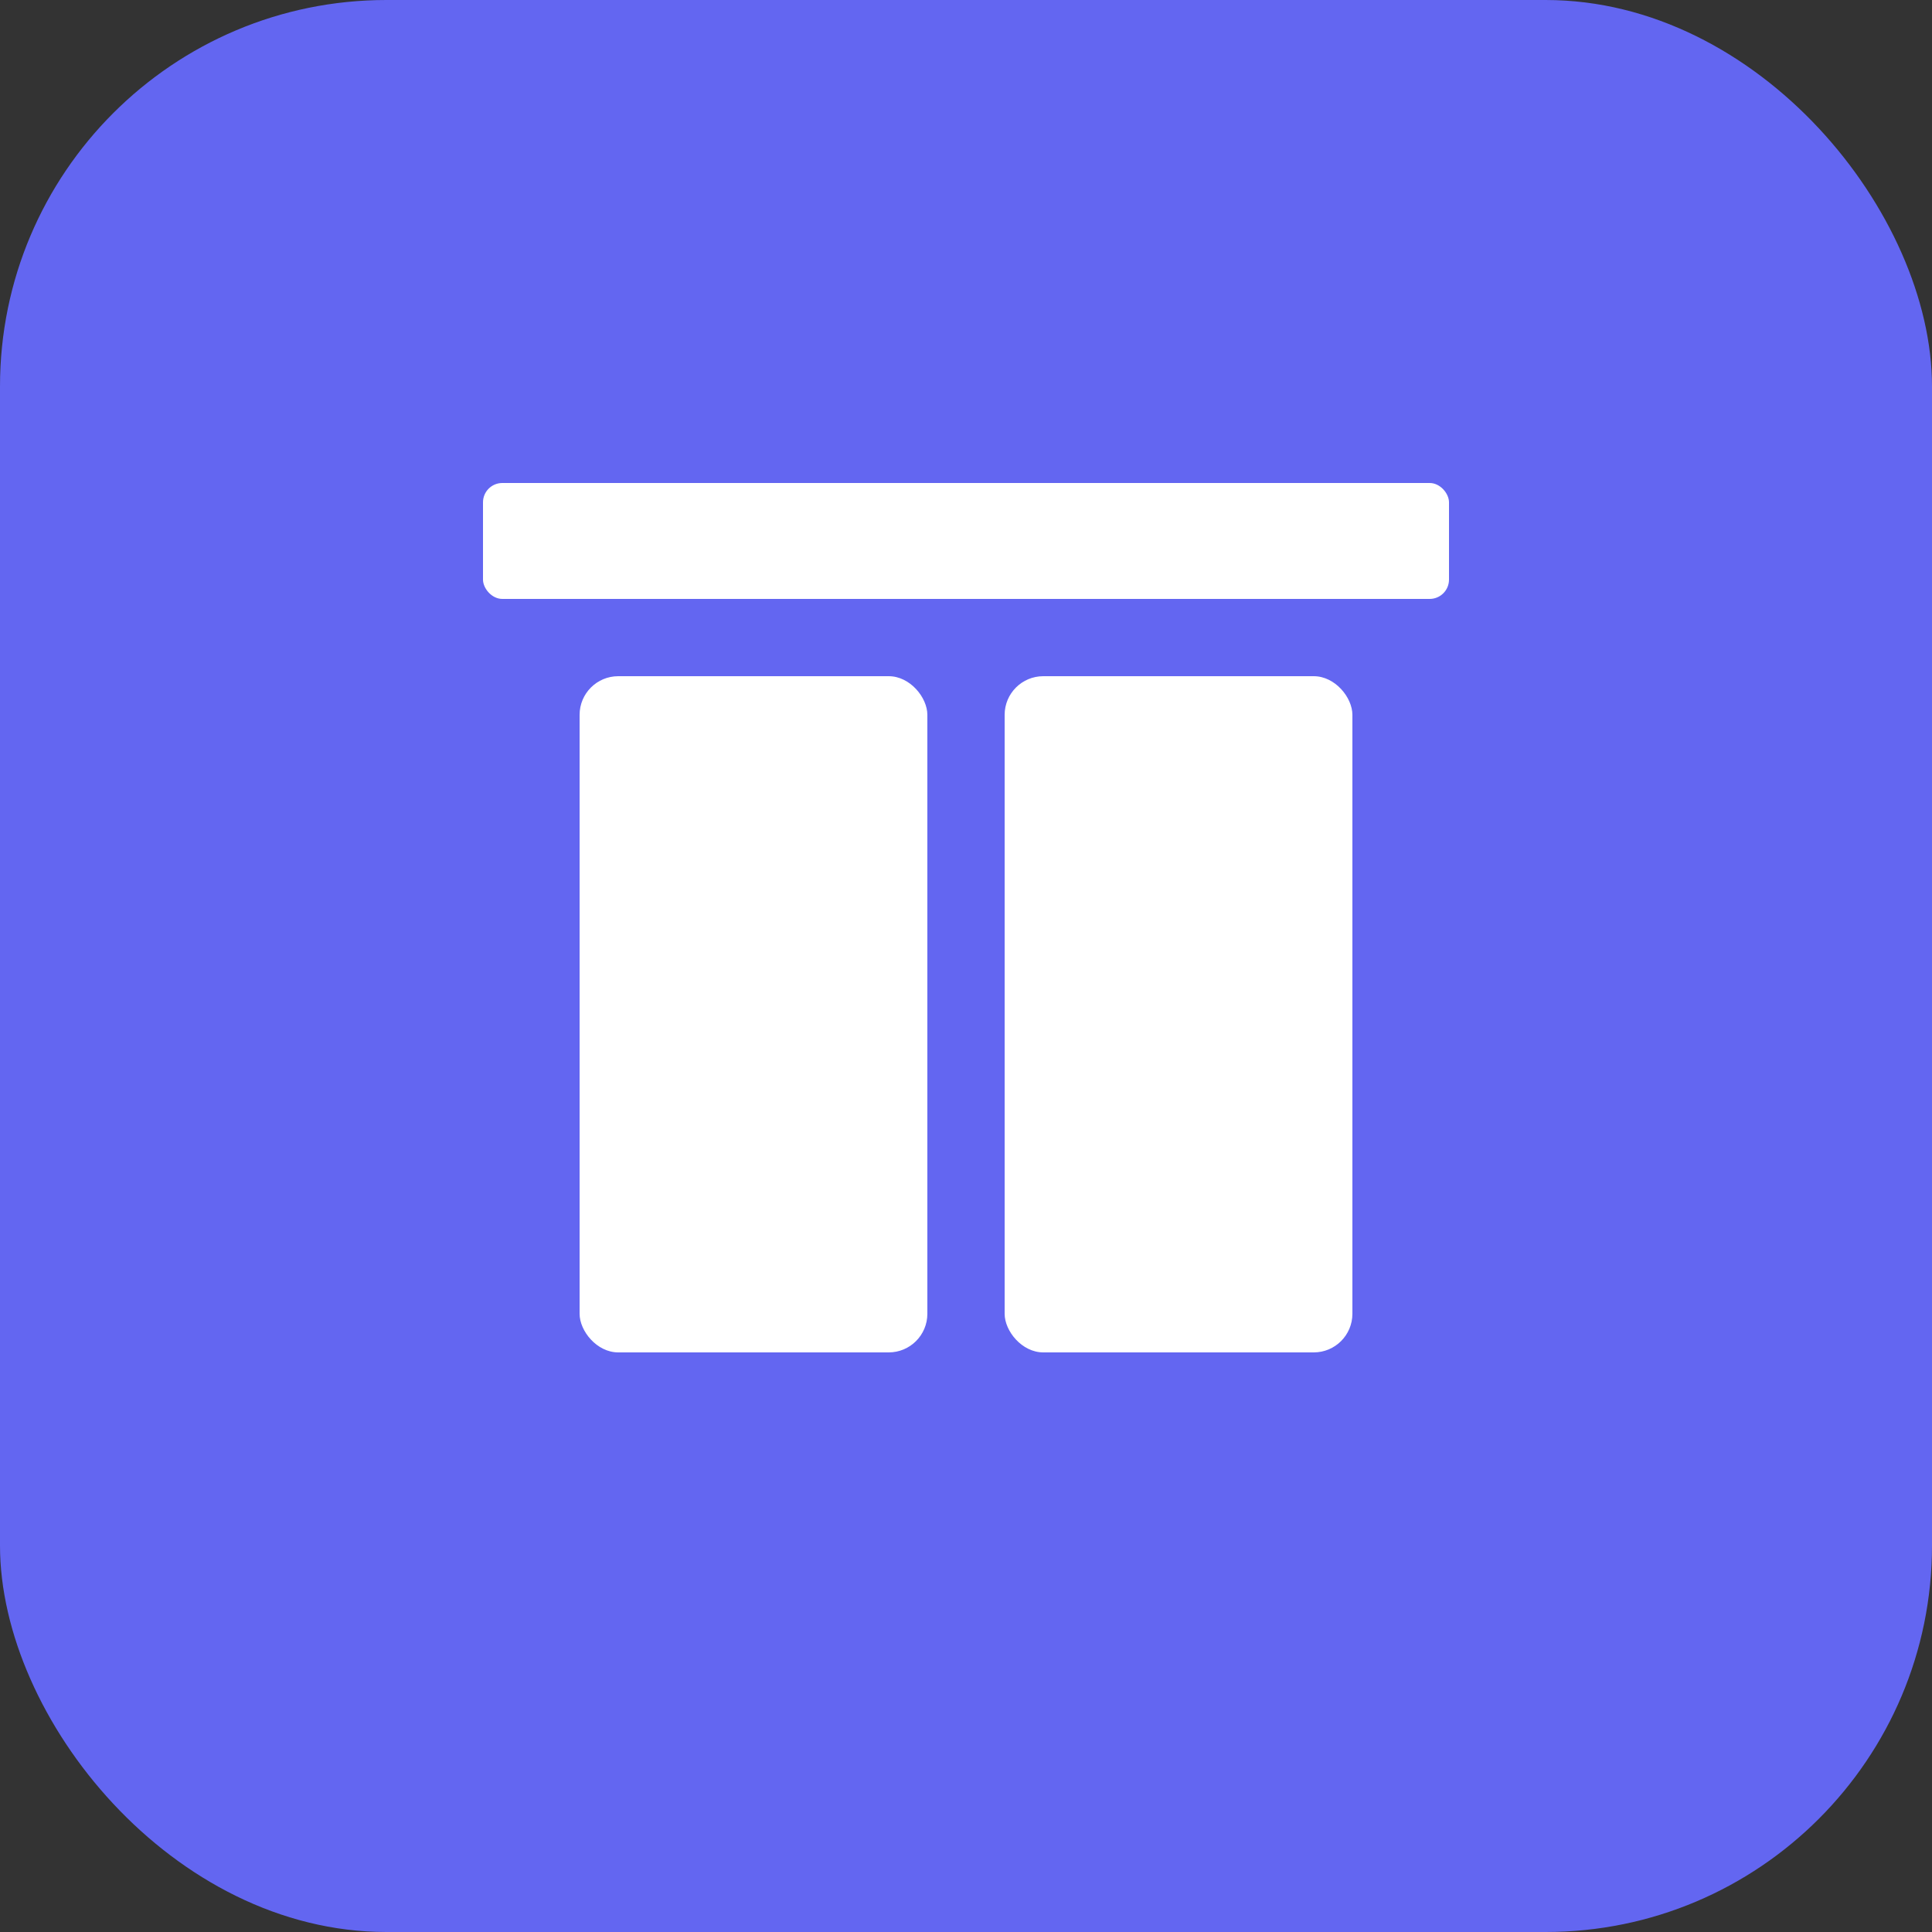 <svg xmlns="http://www.w3.org/2000/svg" viewBox="0 0 100 100" fill="none">
  <rect x="0" y="0" width="100" height="100" fill="#333333" stroke="none"/>
  <rect width="100" height="100" rx="20" fill="#6366F1"/>
  <rect x="30" y="35" width="18" height="35" rx="2" fill="white"/>
  <rect x="52" y="35" width="18" height="35" rx="2" fill="white"/>
  <rect x="25" y="25" width="50" height="6" rx="1" fill="white"/>
</svg>

